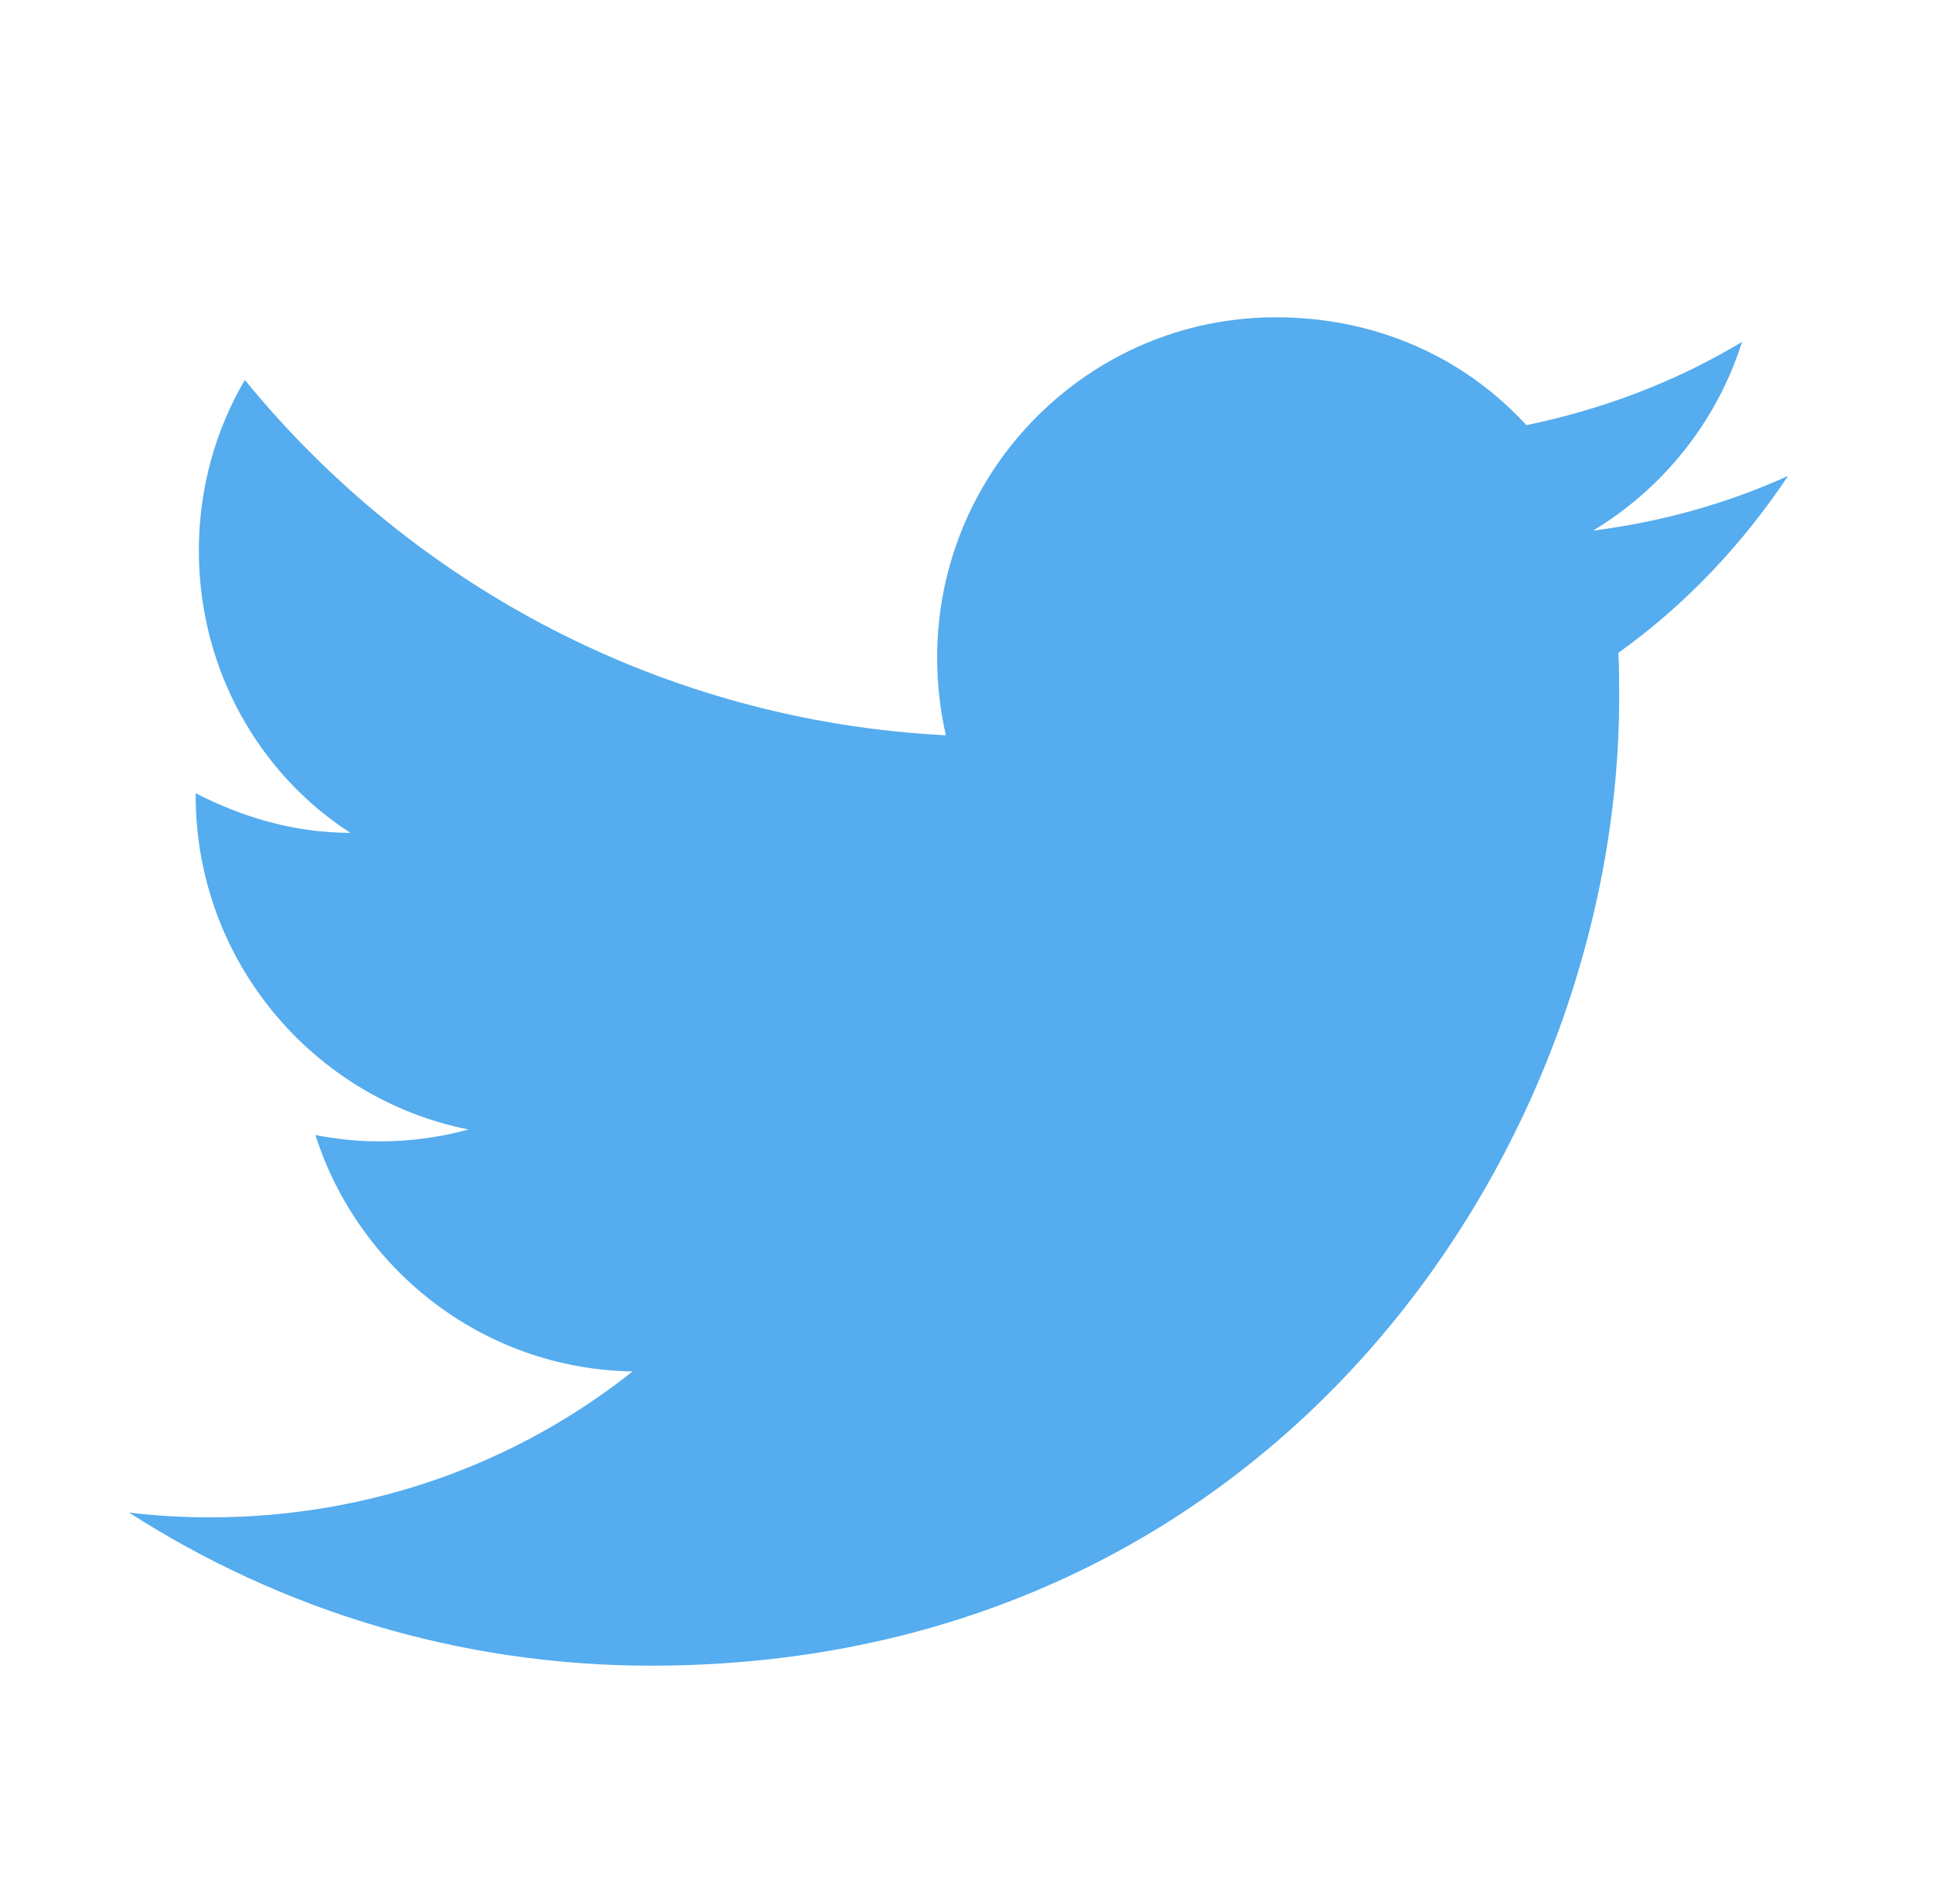 <svg width="65" height="64" viewBox="0 0 65 64" fill="none" xmlns="http://www.w3.org/2000/svg">
<path d="M60.127 16C58.073 16.933 55.86 17.547 53.567 17.84C55.913 16.427 57.727 14.187 58.58 11.493C56.367 12.827 53.913 13.76 51.327 14.293C49.22 12 46.26 10.667 42.9 10.667C36.633 10.667 31.513 15.787 31.513 22.107C31.513 23.013 31.62 23.893 31.806 24.72C22.313 24.24 13.86 19.68 8.233 12.773C7.247 14.453 6.687 16.427 6.687 18.507C6.687 22.48 8.687 26 11.78 28C9.887 28 8.127 27.467 6.58 26.667C6.58 26.667 6.58 26.667 6.58 26.747C6.58 32.293 10.527 36.933 15.753 37.973C14.793 38.24 13.78 38.373 12.74 38.373C12.02 38.373 11.3 38.293 10.607 38.16C12.046 42.667 16.233 46.027 21.273 46.107C17.38 49.2 12.447 51.013 7.06 51.013C6.153 51.013 5.247 50.96 4.34 50.853C9.407 54.107 15.433 56 21.887 56C42.9 56 54.447 38.56 54.447 23.44C54.447 22.933 54.447 22.453 54.42 21.947C56.66 20.347 58.58 18.32 60.127 16Z" fill="#55ACEE"/>
</svg>

